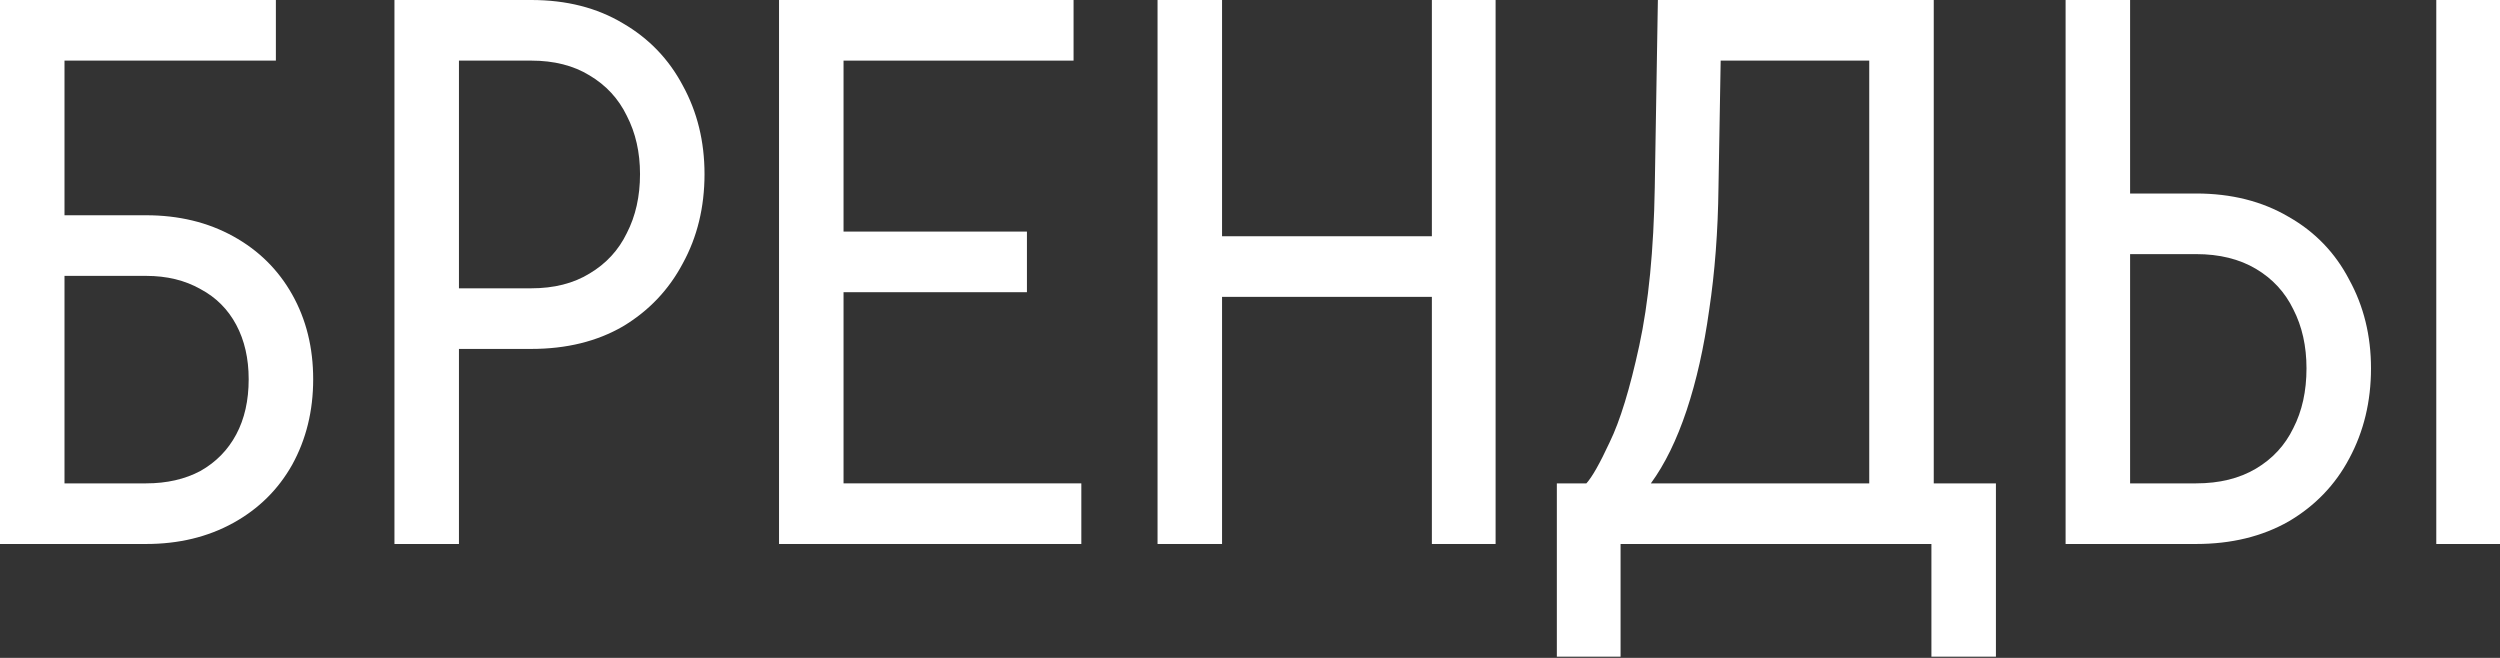 <svg width="1520" height="400" viewBox="0 0 1520 400" fill="none" xmlns="http://www.w3.org/2000/svg">
<rect x="0" y="0" width="1520" height="400" fill="#333333" stroke="none"/>
<path d="M1255.88 330.742V0H1295.1V117.65H1335.26C1356.68 117.65 1375.42 122.375 1391.48 131.824C1407.55 140.959 1419.83 153.716 1428.34 170.096C1437.16 186.161 1441.57 204.115 1441.57 223.96C1441.57 244.119 1437.16 262.389 1428.34 278.769C1419.83 294.833 1407.55 307.59 1391.48 317.04C1375.42 326.175 1356.68 330.742 1335.26 330.742H1255.88ZM1335.26 293.888C1349.43 293.888 1361.56 290.896 1371.64 284.911C1381.72 278.926 1389.28 270.736 1394.32 260.342C1399.67 249.947 1402.35 237.82 1402.35 223.96C1402.35 210.415 1399.67 198.445 1394.32 188.051C1389.28 177.656 1381.72 169.466 1371.64 163.481C1361.56 157.496 1349.43 154.504 1335.26 154.504H1295.1V293.888H1335.26ZM1481.26 330.742V0H1520V330.742H1481.26Z" fill="white"/>
<path d="M946.562 399.253V293.888H964.517C967.982 290.108 972.707 281.761 978.692 268.846C984.992 255.932 990.977 236.402 996.646 210.258C1002.32 184.113 1005.47 151.984 1006.1 113.87L1007.99 0H1175.72V293.888H1213.52V399.253H1174.3V330.742H985.307V399.253H946.562ZM1003.73 293.888H1136.5V36.854H1027.36L1046.73 4.252L1044.84 113.87C1044.53 140.644 1042.64 165.529 1039.17 188.523C1036.02 211.203 1031.45 231.52 1025.47 249.474C1019.48 267.429 1012.24 282.234 1003.73 293.888Z" fill="white"/>
<path d="M703.789 330.742V0H743.006V143.637H870.578V0H909.322V330.742H870.578V180.491H743.006V330.742H703.789Z" fill="white"/>
<path d="M473.652 330.742V0H652.726V36.854H512.869V140.802H624.376V177.656H512.869V293.888H657.451V330.742H473.652Z" fill="white"/>
<path d="M239.824 330.742V0H322.982C344.402 0 362.986 4.725 378.736 14.175C394.486 23.309 406.613 35.909 415.118 51.974C423.937 68.038 428.347 85.993 428.347 105.838C428.347 125.997 423.937 144.109 415.118 160.174C406.613 176.238 394.486 188.996 378.736 198.445C362.986 207.58 344.402 212.148 322.982 212.148H279.041V330.742H239.824ZM322.982 175.293C336.842 175.293 348.654 172.301 358.419 166.316C368.499 160.331 376.059 152.142 381.098 141.747C386.453 131.352 389.131 119.382 389.131 105.838C389.131 92.608 386.453 80.796 381.098 70.401C376.059 60.006 368.499 51.816 358.419 45.831C348.654 39.847 336.842 36.854 322.982 36.854H279.041V175.293H322.982Z" fill="white"/>
<path d="M0 330.742V0H167.734V36.854H39.217V130.879H88.828C108.672 130.879 126.312 135.132 141.747 143.637C157.181 152.141 169.151 163.954 177.656 179.073C186.161 194.193 190.413 211.36 190.413 230.575C190.413 249.789 186.161 267.114 177.656 282.549C169.151 297.668 157.181 309.48 141.747 317.985C126.312 326.49 108.672 330.742 88.828 330.742H0ZM88.828 293.888C101.428 293.888 112.452 291.368 121.902 286.328C131.352 280.974 138.597 273.571 143.637 264.121C148.677 254.672 151.197 243.489 151.197 230.575C151.197 217.975 148.677 206.95 143.637 197.5C138.597 188.051 131.352 180.806 121.902 175.766C112.452 170.411 101.428 167.734 88.828 167.734H39.217V293.888H88.828Z" fill="white"/>
</svg>
